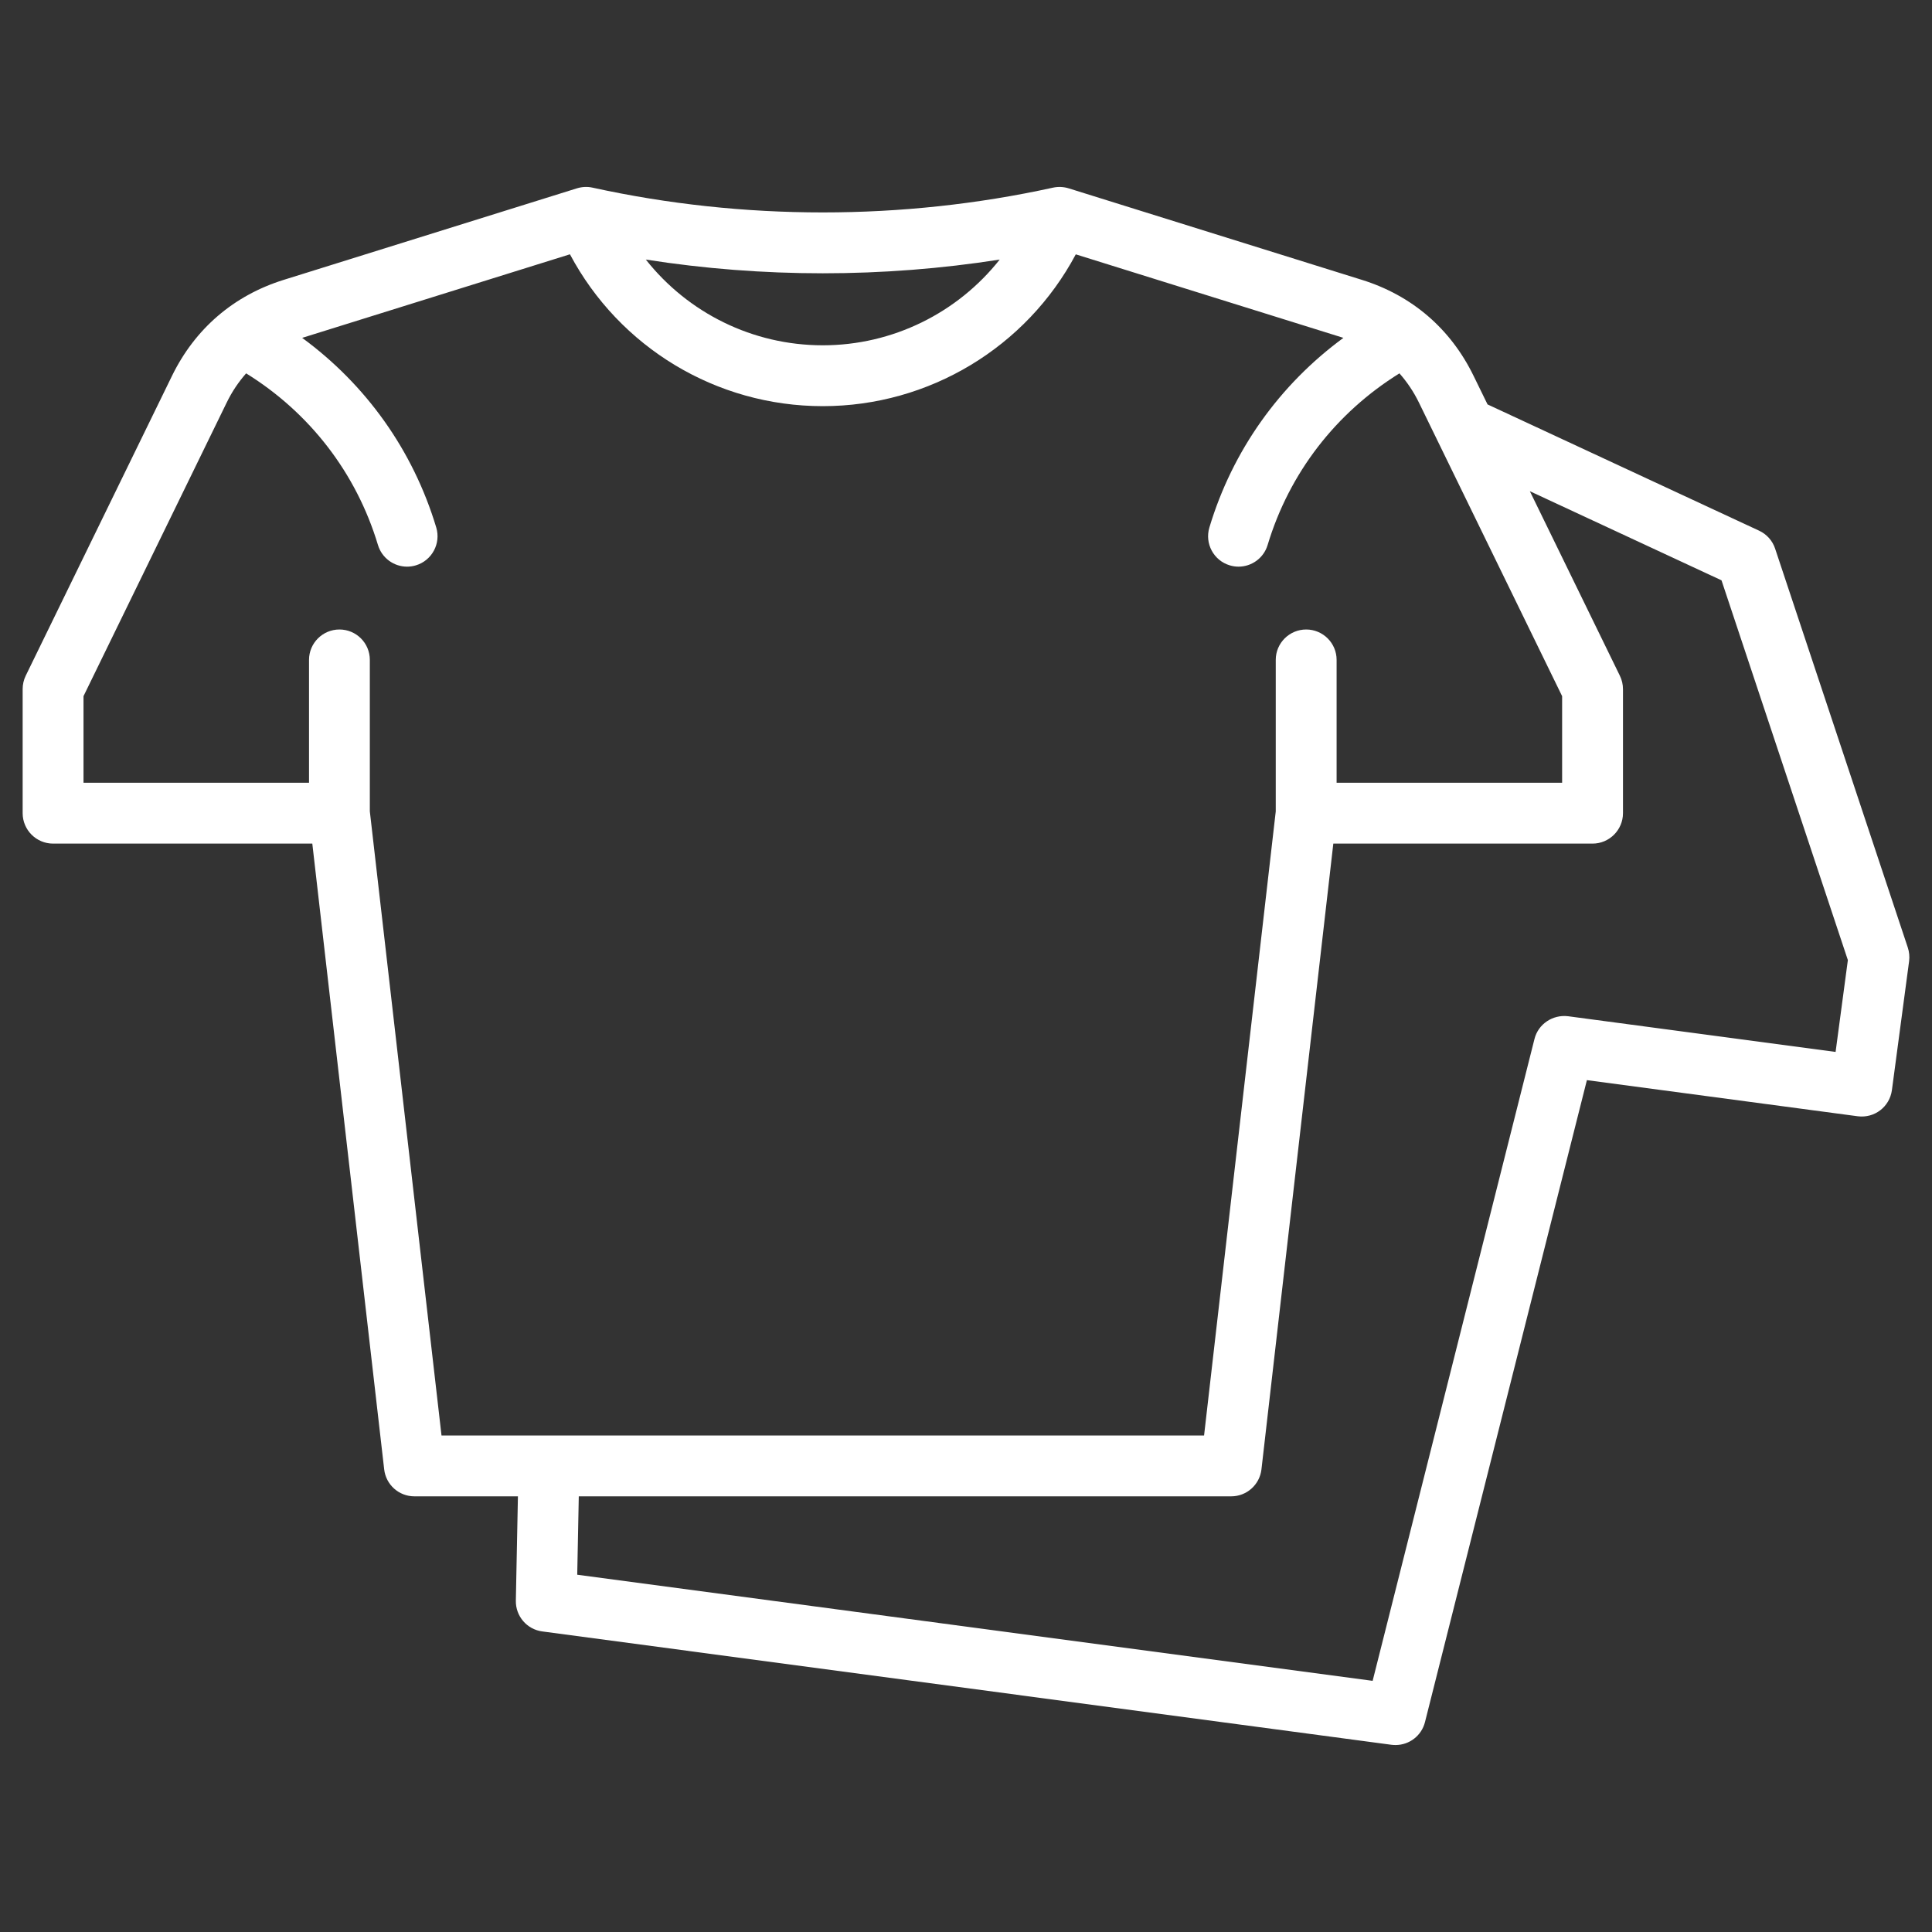 <svg width="40" height="40" viewBox="0 0 40 40" fill="none" xmlns="http://www.w3.org/2000/svg">
<rect x="0" y="0" width="40" height="40" fill="#333333" stroke="none"/>
<path d="M39.499 19.618L36.752 11.359C36.698 11.195 36.578 11.06 36.42 10.987L30.798 8.373L30.509 7.782C30.033 6.805 29.233 6.117 28.196 5.794L22.125 3.899C22.02 3.867 21.91 3.862 21.802 3.885C18.684 4.569 15.387 4.569 12.268 3.885C12.161 3.861 12.05 3.867 11.945 3.899L5.875 5.794C4.838 6.117 4.038 6.805 3.561 7.782L0.532 13.991C0.49 14.077 0.469 14.172 0.469 14.267V16.836C0.469 17.183 0.751 17.466 1.099 17.466H6.466L7.954 30.421C7.99 30.74 8.259 30.98 8.579 30.98H10.723L10.68 33.14C10.674 33.461 10.909 33.735 11.227 33.777L28.809 36.124C28.837 36.127 28.866 36.129 28.893 36.129C29.178 36.129 29.432 35.936 29.503 35.653L32.855 22.363L38.462 23.111C38.81 23.156 39.123 22.915 39.17 22.57L39.526 19.9C39.538 19.805 39.529 19.709 39.499 19.618ZM20.698 5.374C19.825 6.477 18.484 7.149 17.035 7.149C15.582 7.149 14.244 6.478 13.371 5.374C15.79 5.753 18.28 5.753 20.698 5.374ZM7.657 16.799V13.662C7.657 13.315 7.376 13.033 7.028 13.033C6.68 13.033 6.398 13.315 6.398 13.662V16.206H1.729V14.413L4.694 8.334C4.804 8.107 4.94 7.907 5.096 7.73C6.411 8.545 7.376 9.791 7.825 11.283C7.907 11.556 8.157 11.732 8.428 11.732C8.489 11.732 8.55 11.723 8.61 11.705C8.943 11.605 9.132 11.253 9.032 10.921C8.552 9.324 7.578 7.964 6.256 6.995L11.8 5.265C12.824 7.19 14.827 8.409 17.035 8.409C19.238 8.409 21.248 7.189 22.273 5.266L27.814 6.995C26.493 7.965 25.518 9.325 25.039 10.921C24.939 11.253 25.127 11.605 25.461 11.705C25.521 11.723 25.582 11.732 25.642 11.732C25.913 11.732 26.163 11.556 26.245 11.283C26.694 9.791 27.66 8.546 28.974 7.73C29.13 7.907 29.266 8.107 29.377 8.334L32.342 14.413V16.206H27.673V13.662C27.673 13.315 27.391 13.033 27.043 13.033C26.695 13.033 26.413 13.315 26.413 13.662V16.8L24.929 29.72H9.141L7.657 16.799ZM38.004 21.779L32.465 21.04C32.148 21.002 31.848 21.2 31.77 21.51L28.419 34.8L11.951 32.603L11.983 30.98H25.491C25.811 30.98 26.08 30.74 26.117 30.422L27.605 17.466H32.972C33.319 17.466 33.602 17.183 33.602 16.836V14.268C33.602 14.172 33.58 14.077 33.538 13.991L31.674 10.17L35.642 12.015L38.258 19.878L38.004 21.779Z" fill="white"/>
</svg>
